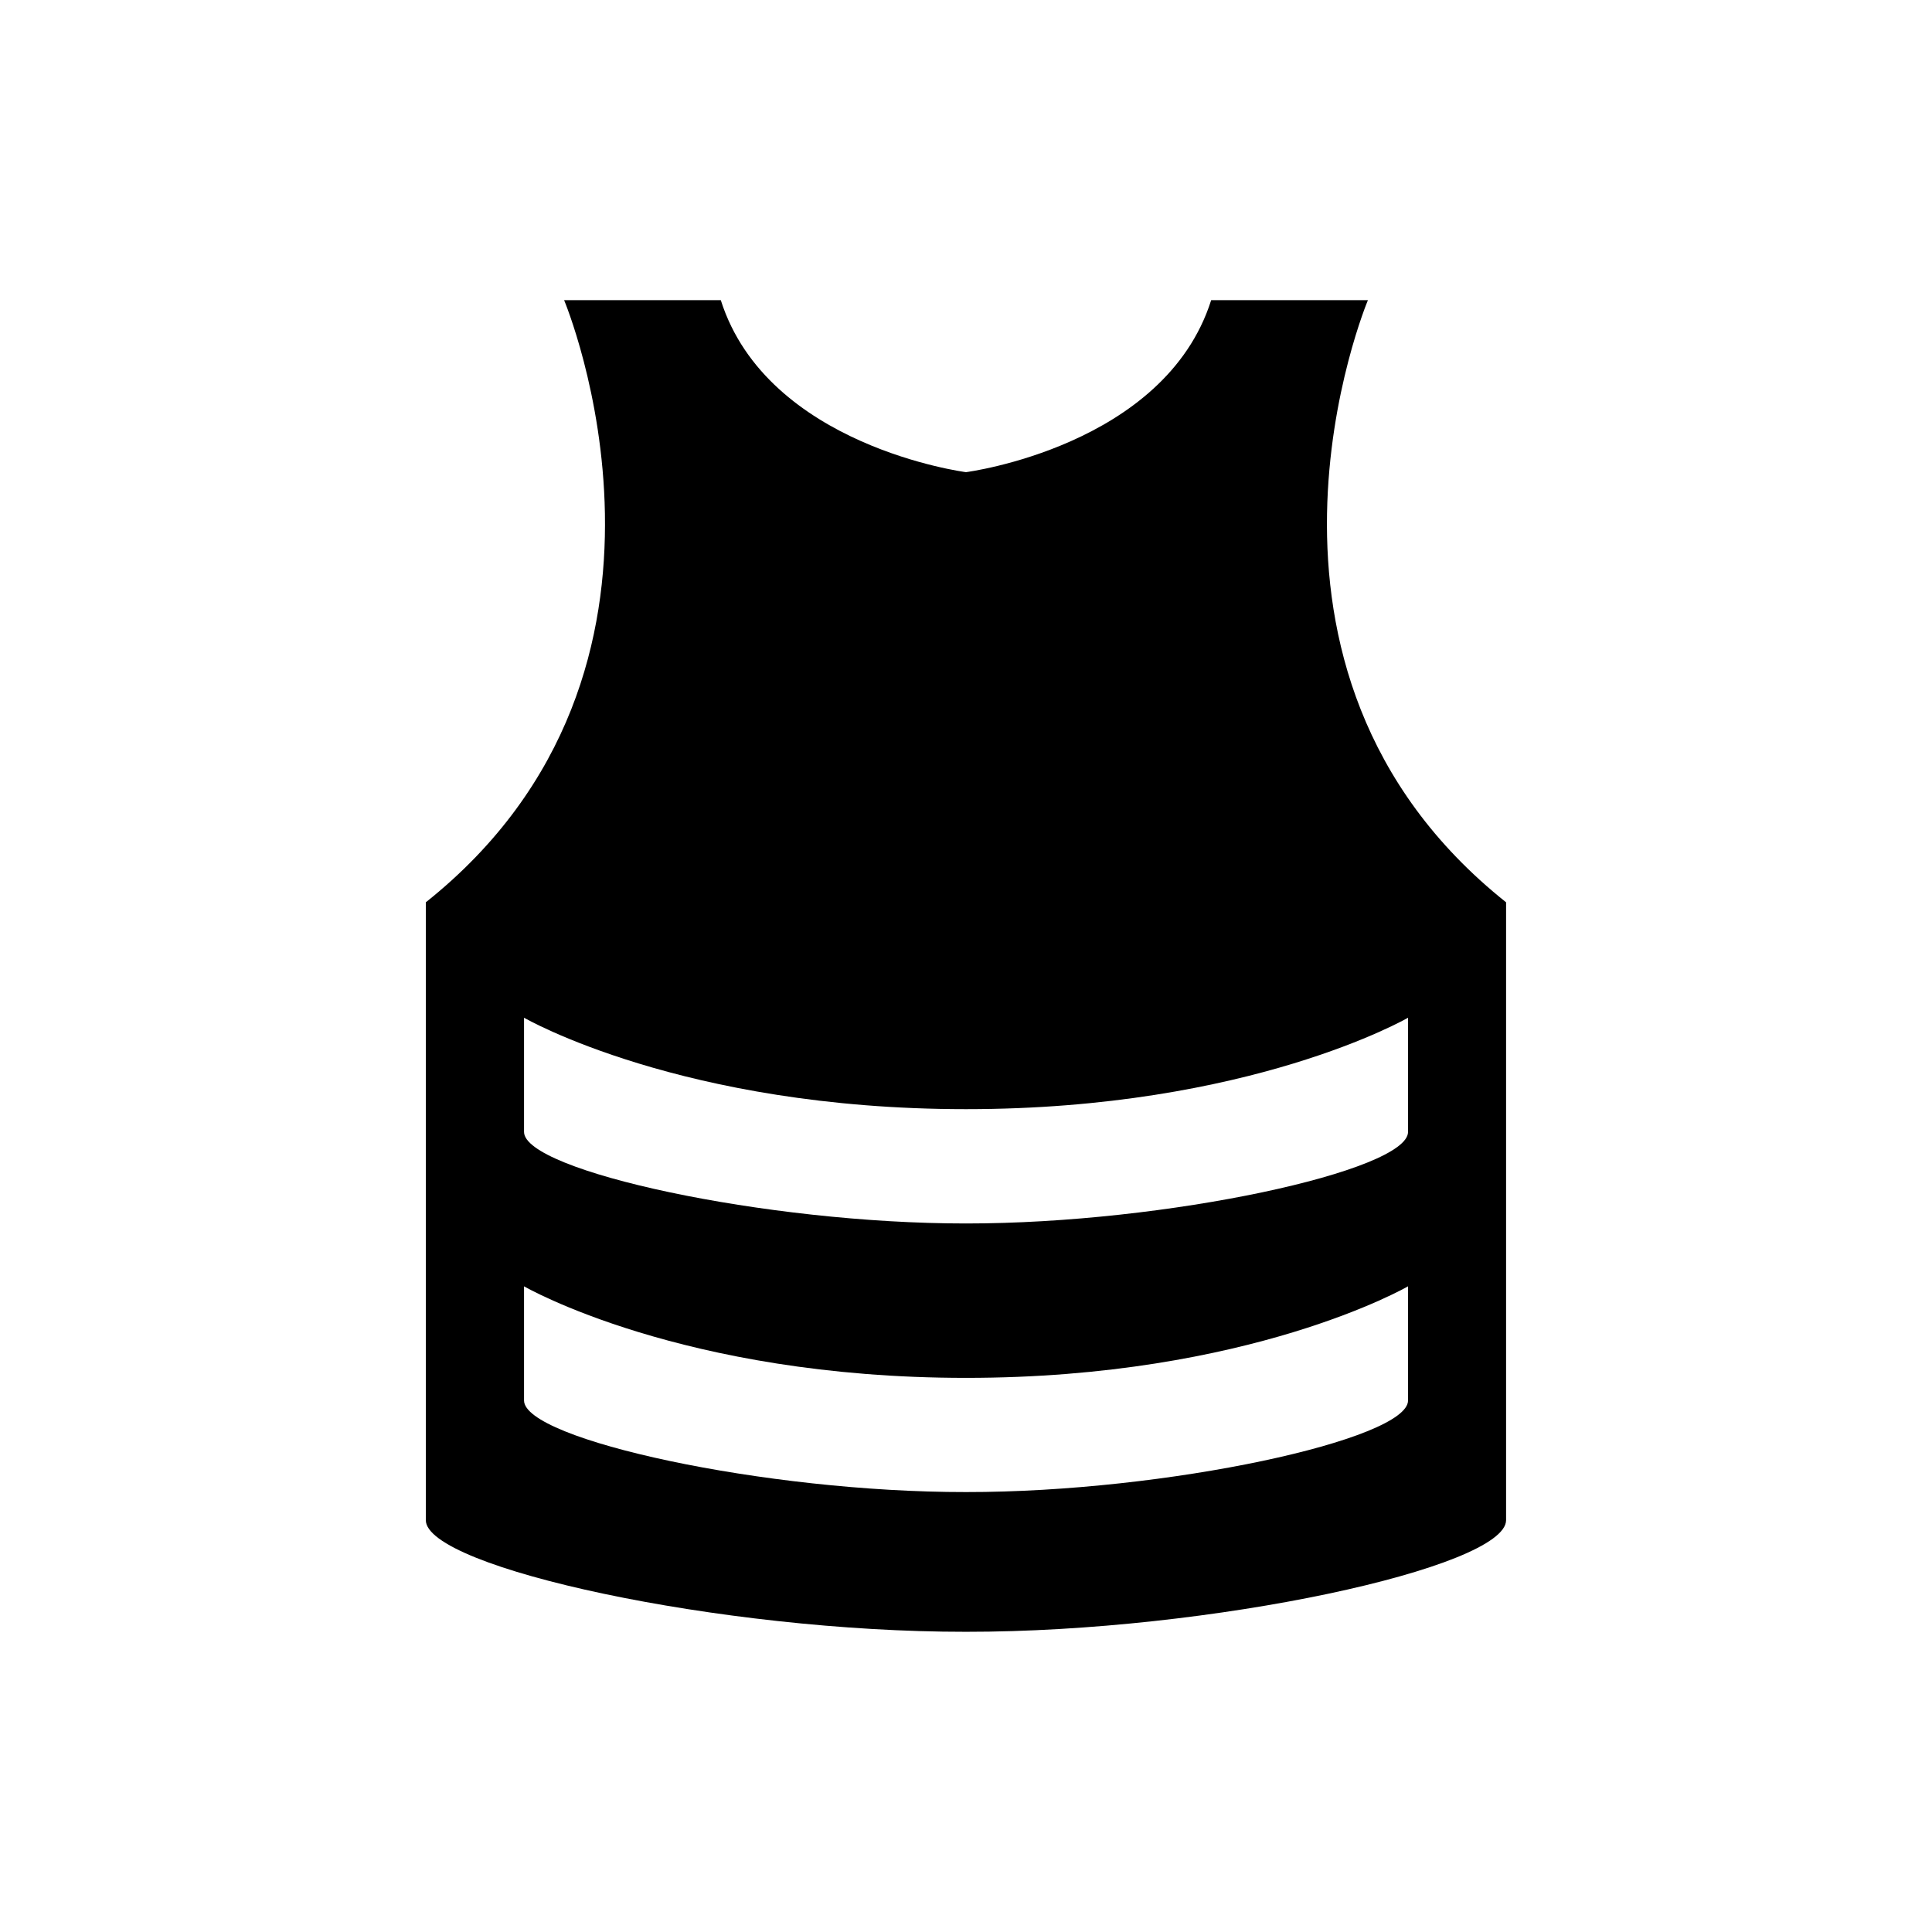<?xml version="1.0" encoding="UTF-8"?>
<!-- Uploaded to: SVG Repo, www.svgrepo.com, Generator: SVG Repo Mixer Tools -->
<svg fill="#000000" width="800px" height="800px" version="1.1" viewBox="144 144 512 512" xmlns="http://www.w3.org/2000/svg">
 <path d="m506.52 223.55h-41.547c-12.297 38.777-64.977 45.578-64.977 45.578s-52.648-6.801-64.977-45.578h-41.52s41.043 97.66-36.652 159.57v163.74c0 12.547 78.199 29.645 143.14 29.582 64.945 0.062 143.14-17.035 143.14-29.582v-163.74c-77.711-61.906-36.617-159.57-36.617-159.57zm10.625 291.6c0 10.328-63.969 24.324-117.15 24.262-53.168 0.062-117.12-13.934-117.12-24.262v-30.262s41.848 24.262 117.12 24.262c75.305 0 117.15-24.262 117.15-24.262zm0-71.18c0 10.297-63.969 24.293-117.15 24.262-53.168 0.031-117.12-13.965-117.12-24.262v-30.262s41.848 24.23 117.12 24.23c75.305 0 117.15-24.23 117.15-24.23z"/>
</svg>